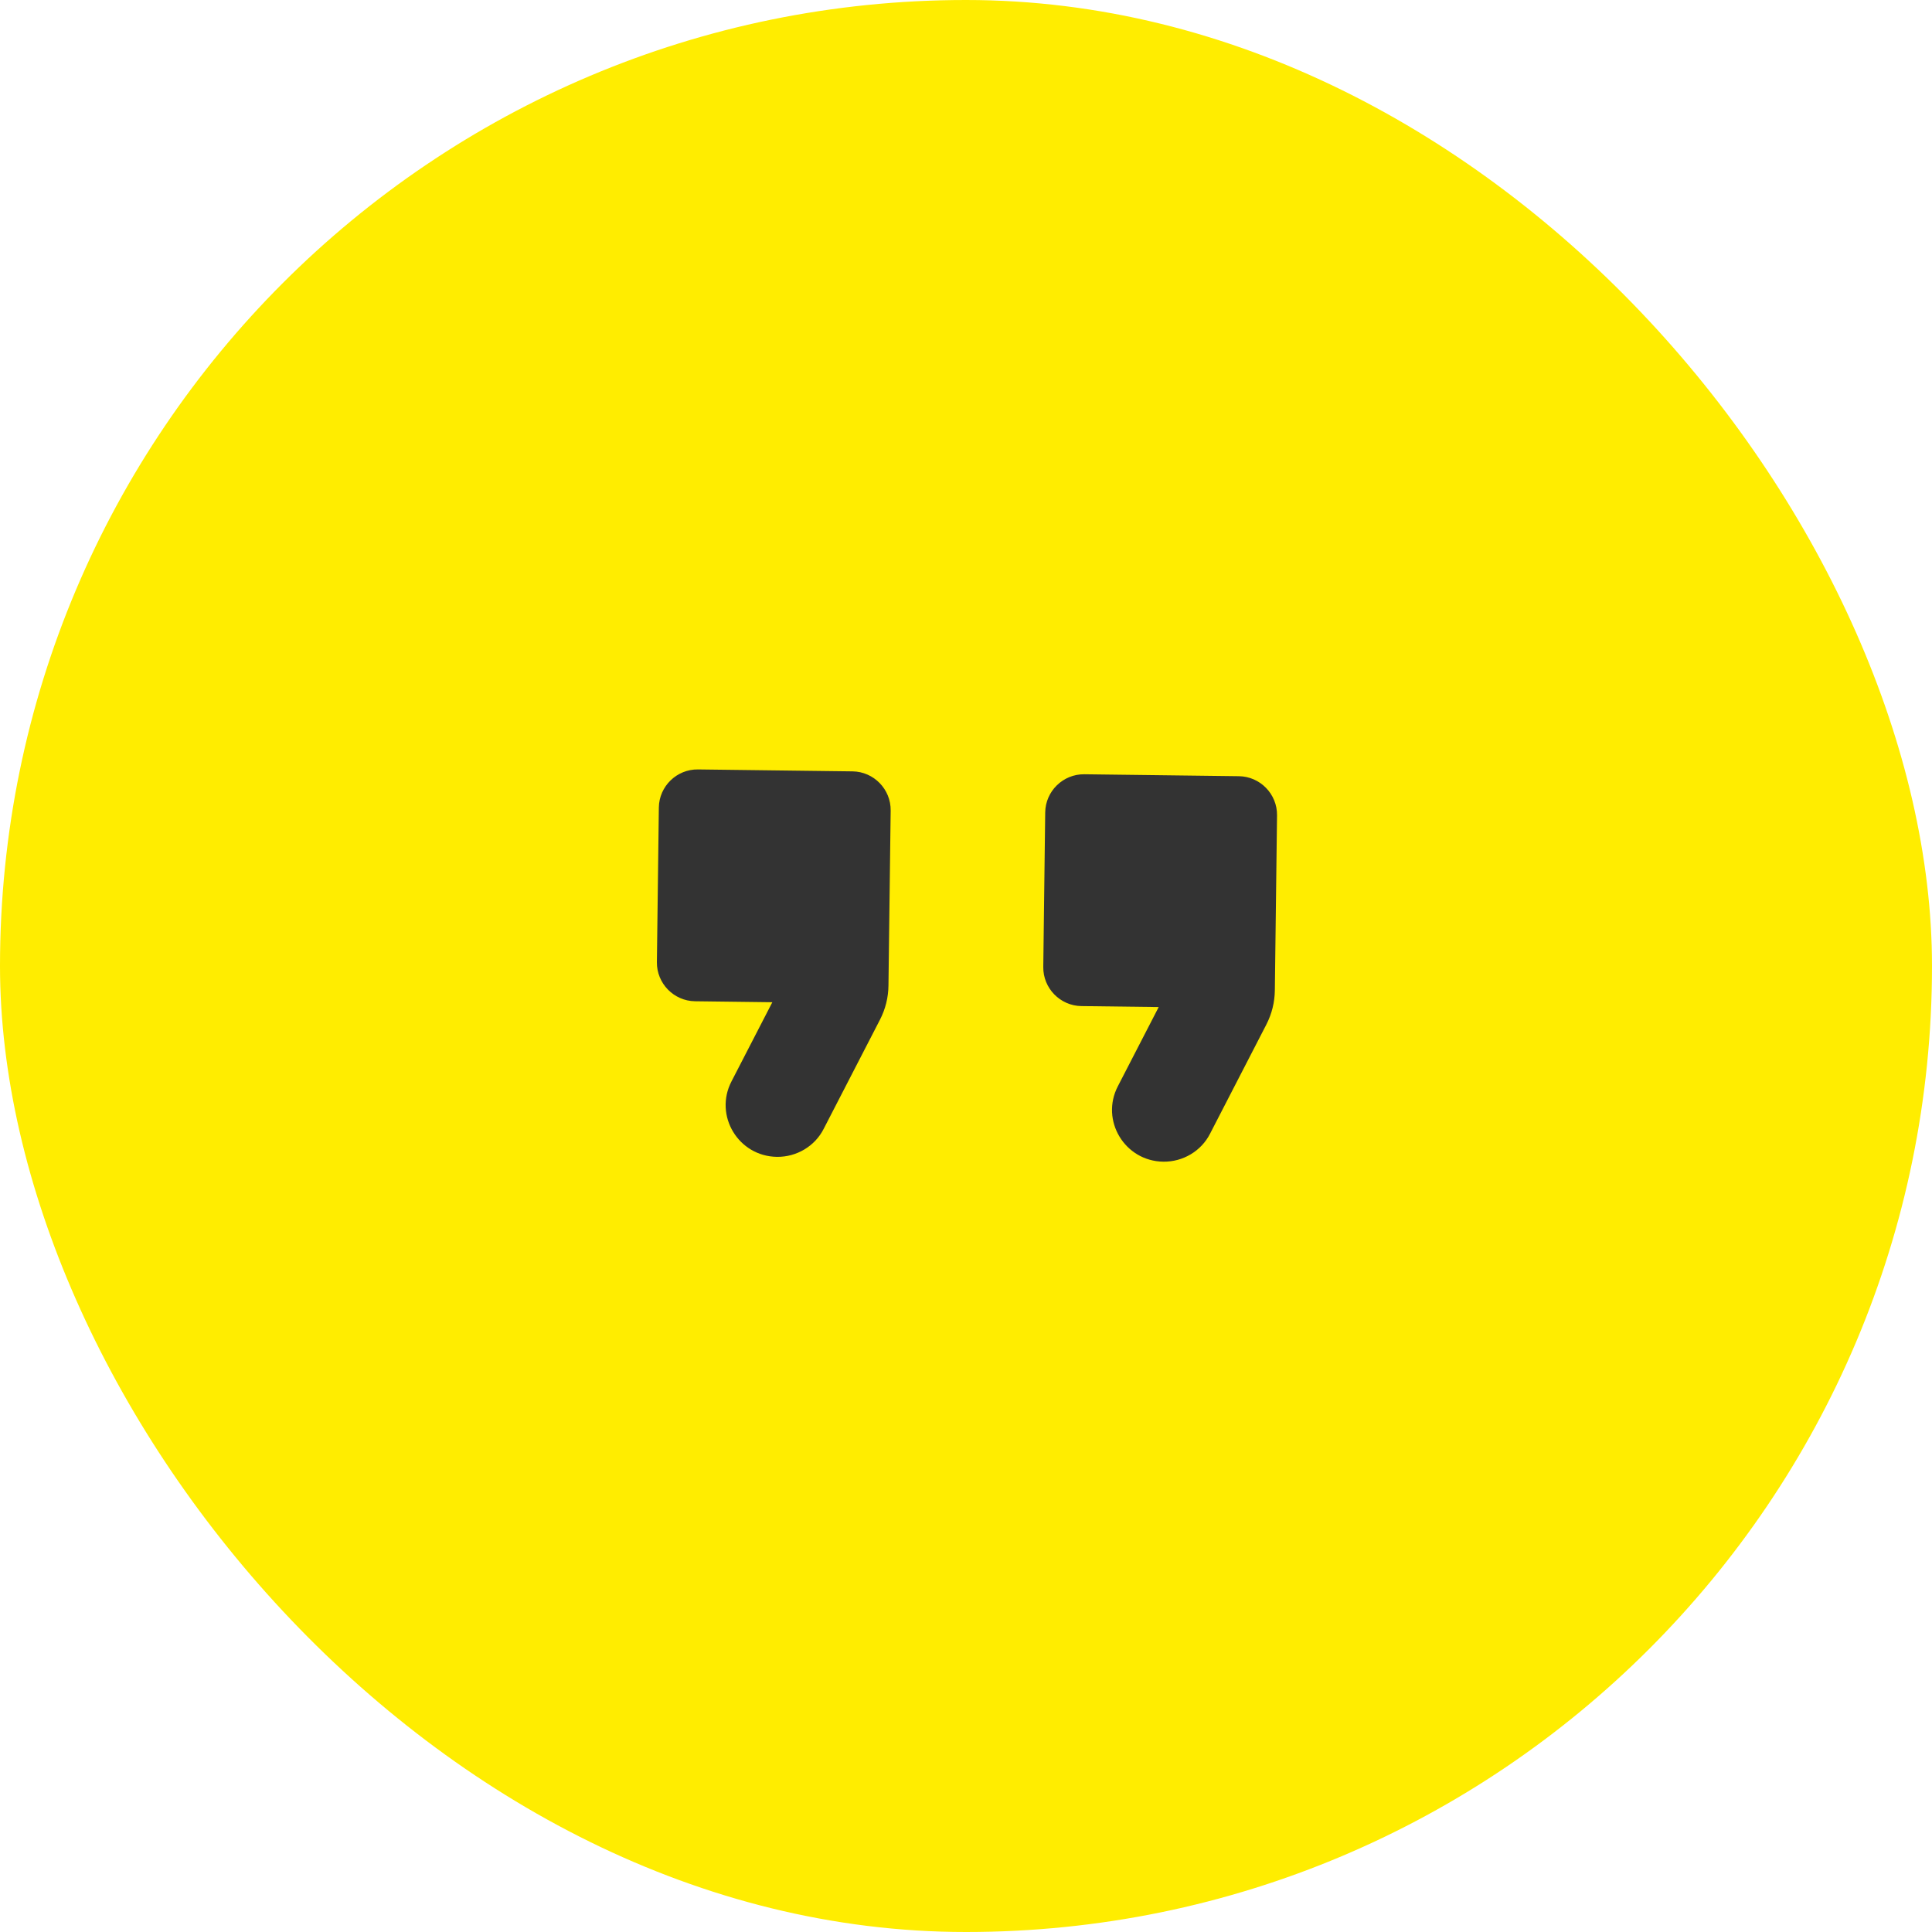 <svg width="120" height="120" viewBox="0 0 120 120" fill="none" xmlns="http://www.w3.org/2000/svg">
    <rect width="120" height="120" rx="60" fill="#FFED00"/>
    <path d="M48.259 71.854C49.483 71.869 50.619 71.188 51.161 70.114L54.654 63.341C54.998 62.674 55.175 61.956 55.184 61.212L55.321 50.341C55.337 49.021 54.271 47.927 52.951 47.911L43.352 47.791C42.032 47.774 40.938 48.84 40.922 50.16L40.801 59.76C40.785 61.08 41.851 62.173 43.171 62.19L47.971 62.25L45.437 67.162C44.331 69.285 45.859 71.824 48.259 71.854ZM72.257 72.154C73.481 72.17 74.617 71.488 75.159 70.415L78.652 63.642C78.996 62.974 79.173 62.256 79.183 61.512L79.319 50.641C79.335 49.321 78.269 48.228 76.949 48.211L67.35 48.091C66.03 48.075 64.936 49.141 64.92 50.461L64.8 60.06C64.783 61.38 65.849 62.473 67.169 62.49L71.969 62.55L69.435 67.463C68.329 69.585 69.857 72.124 72.257 72.154Z"
          fill="#333333"/>
</svg>
